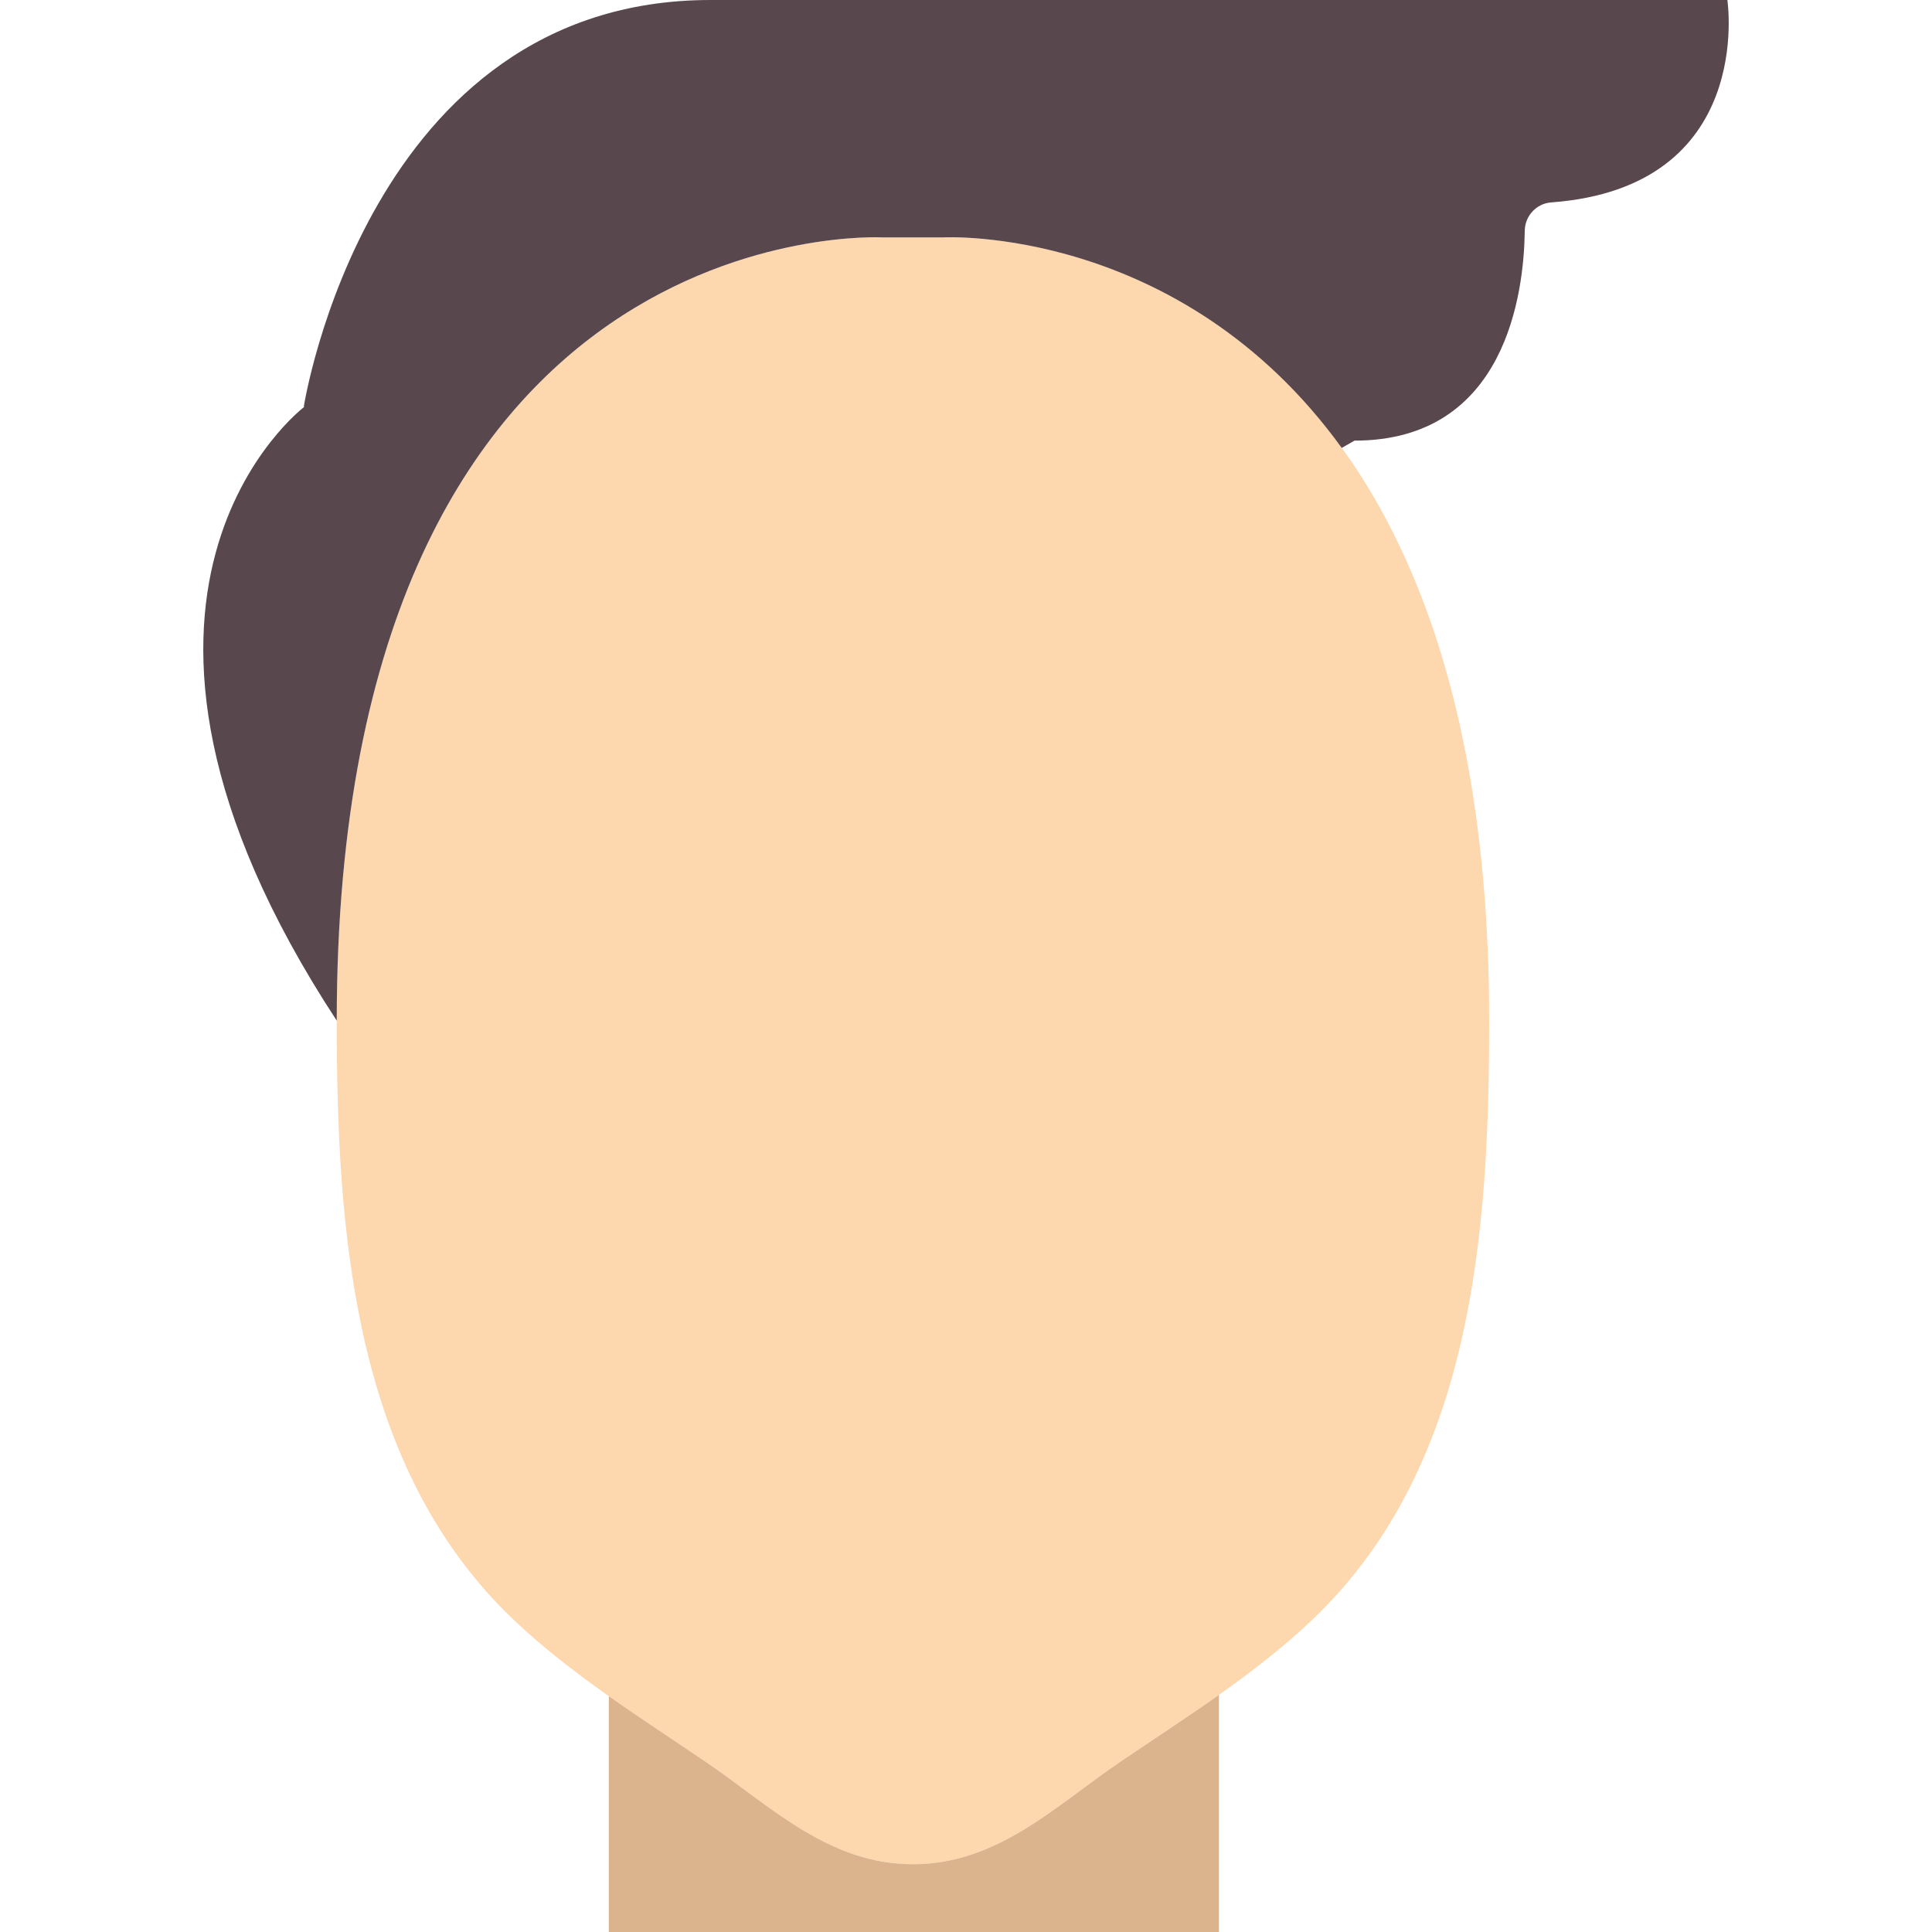 <?xml version="1.0" encoding="iso-8859-1"?>
<!-- Uploaded to: SVG Repo, www.svgrepo.com, Generator: SVG Repo Mixer Tools -->
<svg height="800px" width="800px" version="1.1" id="Layer_1" xmlns="http://www.w3.org/2000/svg" xmlns:xlink="http://www.w3.org/1999/xlink" 
	 viewBox="0 0 511.999 511.999" xml:space="preserve">
<g transform="translate(-1)">
	<path style="fill:#FDD7AD;" d="M250.982,62.912h-8.039h-8.039c0,0-144.662-7.985-144.662,207.576
		c0,56.401,4.392,118.443,46.942,158.828c15.261,14.489,33.235,25.645,50.589,37.421c17.363,11.776,32.669,27.298,55.17,27.298
		s37.807-15.522,55.17-27.298c17.363-11.776,35.328-22.932,50.589-37.421c42.55-40.385,46.942-102.427,46.942-158.828
		C395.644,54.927,250.982,62.912,250.982,62.912"/>
	<path style="fill:#DBB38D;" d="M298.113,466.737c-17.363,11.776-32.669,27.298-55.17,27.298c-22.501,0-37.807-15.522-55.17-27.298
		c-8.461-5.74-17.058-11.345-25.429-17.246v62.509h161.684v-62.841C315.512,455.194,306.737,460.889,298.113,466.737"/>
	<path style="fill:#59474E;" d="M458.767,0H189.294C98.346,0,81.504,107.789,81.504,107.789h0.171c0,0-65.671,49.404,8.569,162.699
		c0-215.561,144.662-207.576,144.662-207.576h8.039h8.039c0,0,62.742-3.431,105.589,55.79l3.386-1.931
		c40.17,0,44.912-39.155,45.119-55.664c0.054-3.907,3.108-7.186,6.997-7.464C466.348,49.619,458.767,0,458.767,0"/>
</g>
</svg>